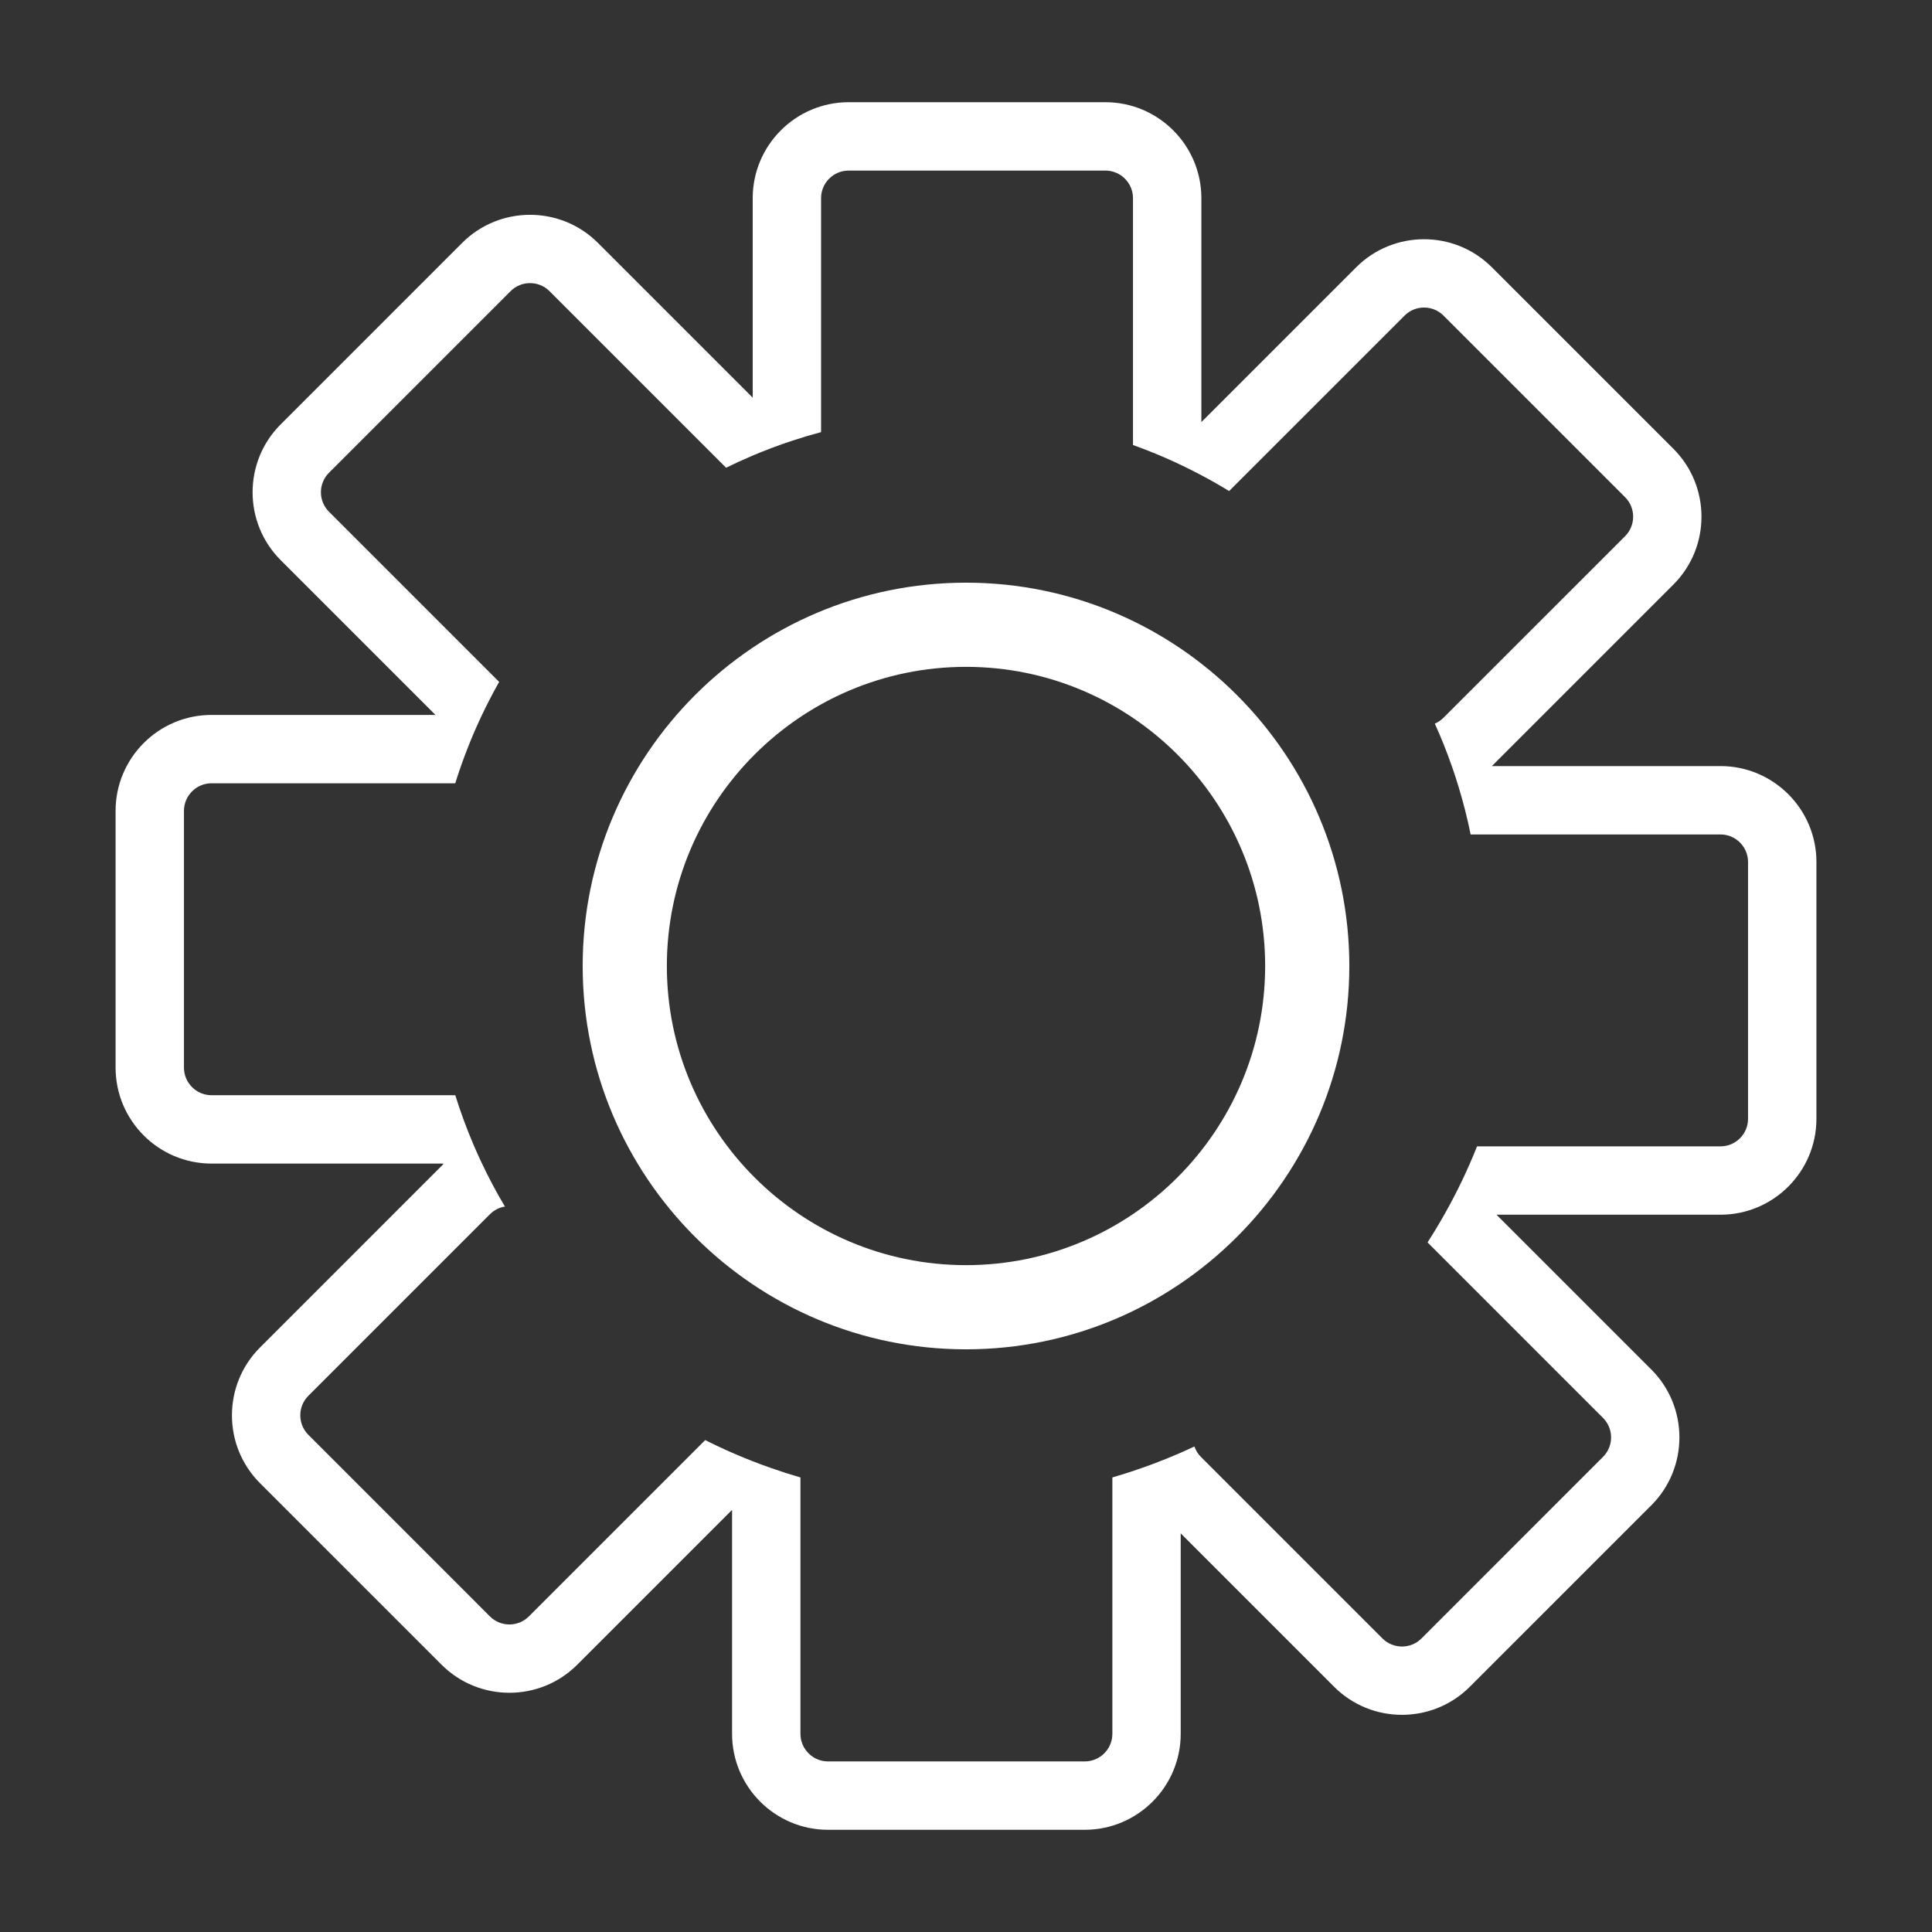 <?xml version="1.0" encoding="UTF-8"?> <svg xmlns="http://www.w3.org/2000/svg" version="1.1" viewBox="0 0 1080 1080"><rect x="0" y="0" width="1080" height="1080" fill="#333333" stroke="none"/><defs><style> .cls-1 { fill: none; stroke: #fff; stroke-miterlimit: 10; stroke-width: 21.927px; } .cls-2 { fill: #fff; } </style></defs><!-- Generator: Adobe Illustrator 28.7.1, SVG Export Plug-In . SVG Version: 1.2.0 Build 142) --><g><g id="Layer_1"><rect class="cls-1" x="-1260.394" y="-277.694" width="121.976" height="121.976" rx="-508.221" ry="-508.221"></rect><rect class="cls-1" x="-1117.019" y="-216.706" width="121.976" height="121.976" rx="-436.533" ry="-436.533" transform="translate(-419.414 701.118) rotate(45)"></rect><rect class="cls-1" x="-1063.11" y="-64.756" width="121.976" height="121.976" rx="-409.579" ry="-409.579" transform="translate(-1005.891 998.354) rotate(90)"></rect><rect class="cls-1" x="-1124.098" y="78.619" width="121.976" height="121.976" rx="-440.073" ry="-440.073" transform="translate(-1716.126 990.056) rotate(135)"></rect><rect class="cls-1" x="-1267.018" y="132.527" width="121.976" height="121.976" rx="-511.533" ry="-511.533" transform="translate(-2412.059 387.031) rotate(180)"></rect><rect class="cls-1" x="-1410.393" y="71.539" width="121.976" height="121.976" rx="-583.22" ry="-583.22" transform="translate(-2397.289 -727.935) rotate(-135)"></rect><rect class="cls-1" x="-1464.758" y="-81.163" width="121.976" height="121.976" rx="-610.403" ry="-610.403" transform="translate(-1383.595 -1423.944) rotate(-90)"></rect><rect class="cls-1" x="-1403.769" y="-224.538" width="121.976" height="121.976" rx="-579.908" ry="-579.908" transform="translate(-277.644 -997.392) rotate(-45)"></rect><circle class="cls-1" cx="-1206.029" cy="-20.175" r="157.369"></circle><g><path class="cls-2" d="M961.763,428.244h-127.798l101.5-101.5c20.896-20.913,20.896-54.933,0-75.846l-101.5-101.482c-20.913-20.913-54.933-20.913-75.846,0l-86.547,86.529v-125.184c0-29.558-24.068-53.625-53.643-53.625h-143.518c-29.575,0-53.643,24.068-53.643,53.625v111.538l-86.547-86.547c-20.913-20.896-54.933-20.896-75.846,0l-101.5,101.5c-20.896,20.913-20.896,54.933,0,75.846l86.547,86.547h-125.184c-29.575,0-53.626,24.068-53.626,53.643v143.518c0,29.575,24.05,53.643,53.626,53.643h129.368c.06.136.119.273.179.409-.317.295-.635.587-.946.899l-101.5,101.5c-20.913,20.913-20.913,54.933,0,75.846l101.5,101.482c10.457,10.457,24.19,15.685,37.923,15.685s27.466-5.228,37.923-15.685l86.547-86.547v125.184c0,29.575,24.05,53.643,53.626,53.643h143.536c29.575,0,53.626-24.068,53.626-53.643v-112.061l85.762,85.762c10.457,10.457,24.19,15.685,37.923,15.685s27.466-5.228,37.923-15.685l101.5-101.482c20.896-20.913,20.896-54.933,0-75.846l-86.564-86.564h125.202c29.575,0,53.626-24.05,53.626-53.626v-143.536c0-29.575-24.05-53.625-53.626-53.625ZM977.169,625.405c0,8.505-6.901,15.424-15.406,15.424h-136.089c-2.61,6.556-5.433,13.004-8.464,19.333-2.903,6.061-6.008,12.007-9.282,17.844-3.147,5.61-6.449,11.121-9.924,16.51l98.092,98.092c6.013,6.013,6.013,15.79,0,21.802l-101.482,101.5c-6.013,6.013-15.807,6.013-21.802,0l-101.5-101.5c-1.694-1.694-2.893-3.692-3.633-5.815-3.058,1.437-6.141,2.83-9.251,4.17-8.567,3.691-17.332,7.006-26.273,9.935-3.421,1.12-6.865,2.19-10.338,3.195v143.327c0,8.505-6.919,15.424-15.424,15.424h-143.536c-8.487,0-15.406-6.919-15.406-15.424v-143.322c-5.539-1.602-11.011-3.36-16.419-5.256-6.848-2.4-13.588-5.026-20.209-7.879-5.626-2.424-11.165-5.009-16.615-7.748l-98.553,98.553c-6.013,6.013-15.79,6.013-21.802,0l-101.482-101.5c-6.013-6.013-6.013-15.79,0-21.802l93.839-93.839,7.644-7.644c2.37-2.37,5.333-3.817,8.4-4.305-4.74-7.947-9.097-16.138-13.053-24.556-1.569-3.294-3.067-6.623-4.496-9.986-3.852-9.01-7.267-18.264-10.213-27.71H118.237c-8.487,0-15.406-6.919-15.406-15.424v-143.518c0-8.505,6.919-15.424,15.406-15.424h136.251c2.144-6.867,4.531-13.629,7.163-20.269,2.318-5.908,4.845-11.729,7.546-17.428,3.05-6.466,6.326-12.792,9.829-18.979l-14.568-14.568-80.553-80.554c-6.013-5.995-6.013-15.79,0-21.785l101.5-101.5c2.998-3.015,6.936-4.514,10.892-4.514s7.895,1.499,10.892,4.514l83.882,83.882,14.812,14.812c4.88-2.405,9.847-4.671,14.883-6.814,7.267-3.067,14.692-5.856,22.238-8.33,5.263-1.743,10.596-3.329,15.981-4.775V110.761c0-8.487,6.919-15.406,15.424-15.406h143.518c8.505,0,15.424,6.919,15.424,15.406v138.011c6.326,2.266,12.531,4.74,18.648,7.407,6.274,2.754,12.444,5.734,18.474,8.906,5.647,2.945,11.189,6.082,16.609,9.411l14.449-14.449,83.618-83.618c2.998-2.998,6.954-4.514,10.892-4.514s7.895,1.516,10.892,4.514l101.5,101.5c6.013,6.013,6.013,15.79,0,21.802l-90.904,90.888-10.596,10.594c-1.447,1.446-3.085,2.544-4.862,3.294,3.555,7.86,6.779,15.912,9.638,24.138,1.342,3.834,2.614,7.721,3.782,11.642,2.597,8.557,4.81,17.288,6.605,26.177h139.667c8.505,0,15.406,6.919,15.406,15.406v143.536Z"></path><path class="cls-2" d="M540,325.719c-118.155,0-214.28,96.126-214.28,214.281s96.126,214.28,214.28,214.28,214.281-96.126,214.281-214.28-96.126-214.281-214.281-214.281ZM540,707.225c-92.208,0-167.225-75.017-167.225-167.225s75.017-167.226,167.225-167.226,167.226,75.017,167.226,167.226-75.017,167.225-167.226,167.225Z"></path></g></g></g></svg> 